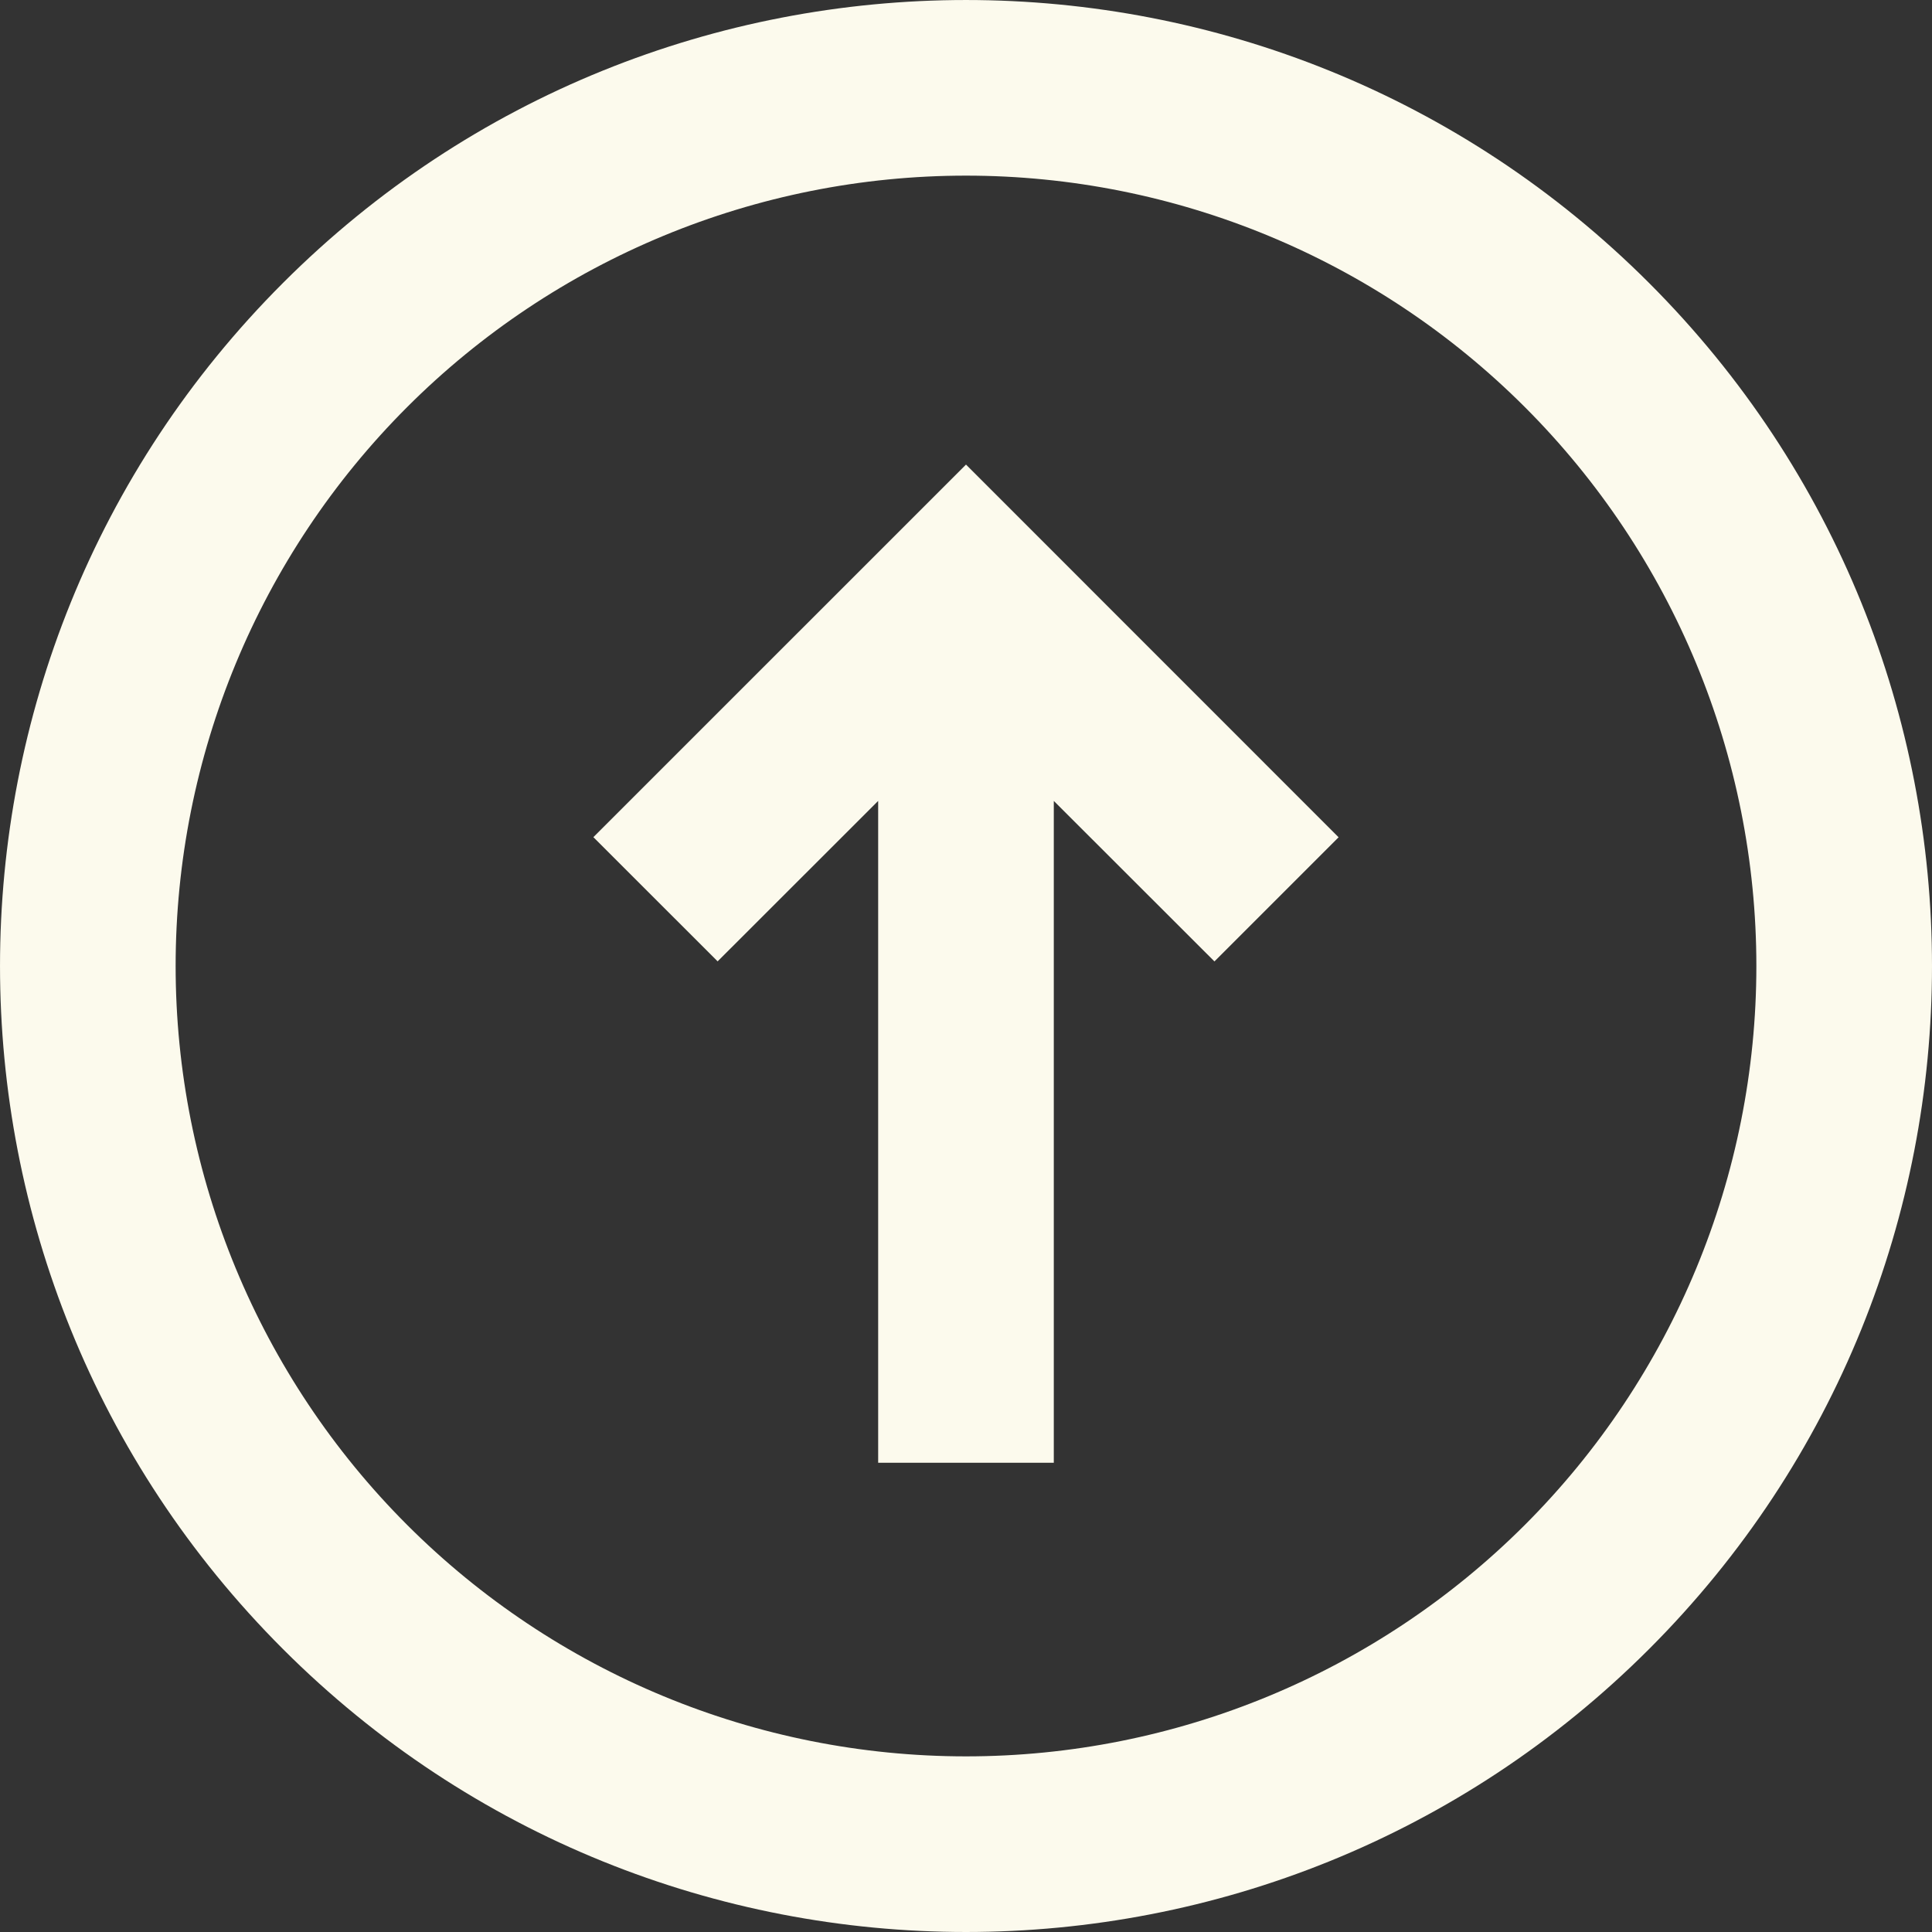 <?xml version="1.0" encoding="UTF-8"?>
<svg xmlns="http://www.w3.org/2000/svg" width="54" height="54" viewBox="0 0 54 54" fill="none">
  <rect x="0" y="0" width="54" height="54" fill="#333333" stroke="none"/>
  <path d="M33.944 26.872L37.414 23.402L27 12.985L16.585 23.399L20.058 26.87L24.545 22.386V40.885H29.454V22.386L33.944 26.872Z" fill="#FCFAED"></path>
  <path fill-rule="evenodd" clip-rule="evenodd" d="M46.092 7.909C35.547 -2.636 18.453 -2.636 7.909 7.909C-2.636 18.453 -2.636 35.547 7.909 46.092C18.453 56.636 35.547 56.636 46.092 46.092C56.636 35.547 56.636 18.453 46.092 7.909ZM42.621 11.379C38.478 7.236 32.859 4.909 27 4.909C21.141 4.909 15.522 7.236 11.379 11.379C7.236 15.522 4.909 21.141 4.909 27C4.909 32.859 7.236 38.478 11.379 42.621C15.522 46.764 21.141 49.091 27 49.091C32.859 49.091 38.478 46.764 42.621 42.621C46.764 38.478 49.091 32.859 49.091 27C49.091 21.141 46.764 15.522 42.621 11.379Z" fill="#FCFAED"></path>
</svg>
